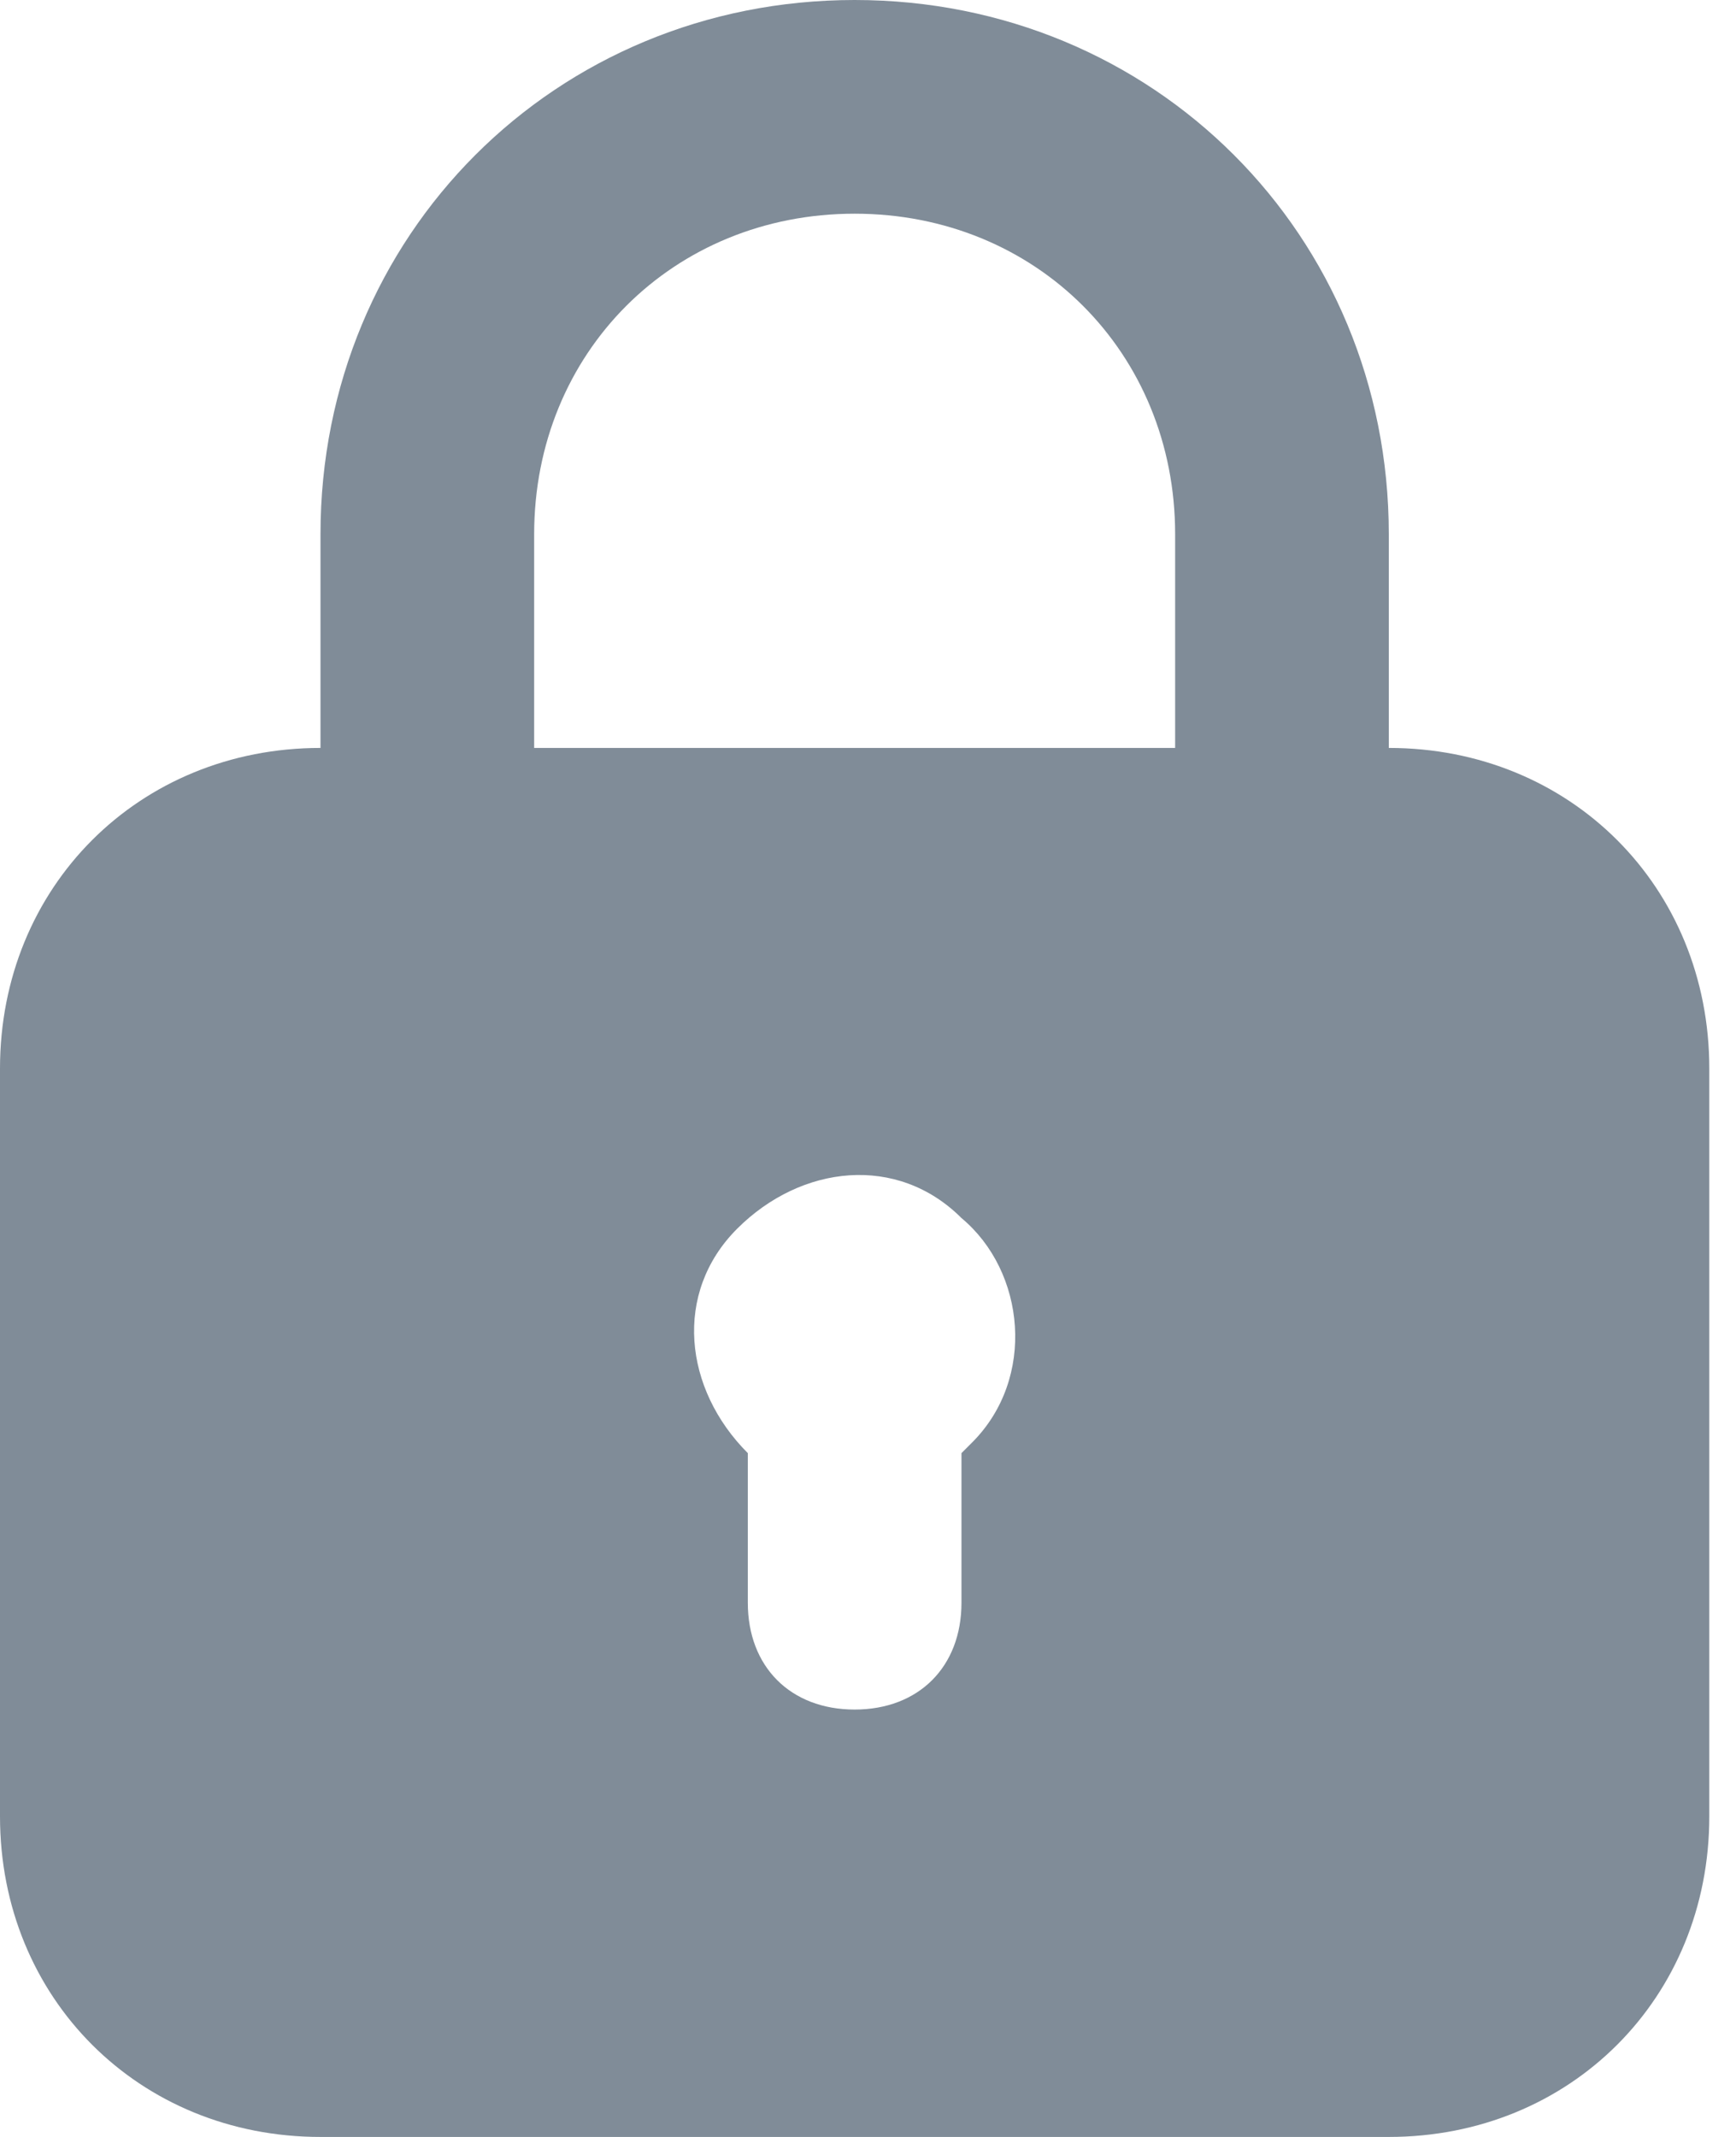 <svg width="13" height="16" viewBox="0 0 13 16" fill="none" xmlns="http://www.w3.org/2000/svg">
<path d="M10.4 5.6V4C10.4 1.76 8.64 0 6.4 0C4.16 0 2.4 1.76 2.4 4V5.6C1.04 5.6 0 6.64 0 8V13.6C0 14.96 1.04 16 2.4 16H10.4C11.76 16 12.8 14.96 12.8 13.6V8C12.8 6.64 11.76 5.6 10.4 5.6ZM4 4C4 2.64 5.04 1.6 6.4 1.6C7.76 1.6 8.8 2.64 8.8 4V5.6H4V4ZM7.28 10.8L7.2 10.88V12C7.2 12.48 6.88 12.8 6.4 12.8C5.92 12.8 5.6 12.48 5.6 12V10.88C5.12 10.4 5.04 9.68 5.52 9.2C6 8.72 6.72 8.64 7.2 9.12C7.68 9.52 7.76 10.32 7.28 10.8Z" fill="#808C98"/>
</svg>
